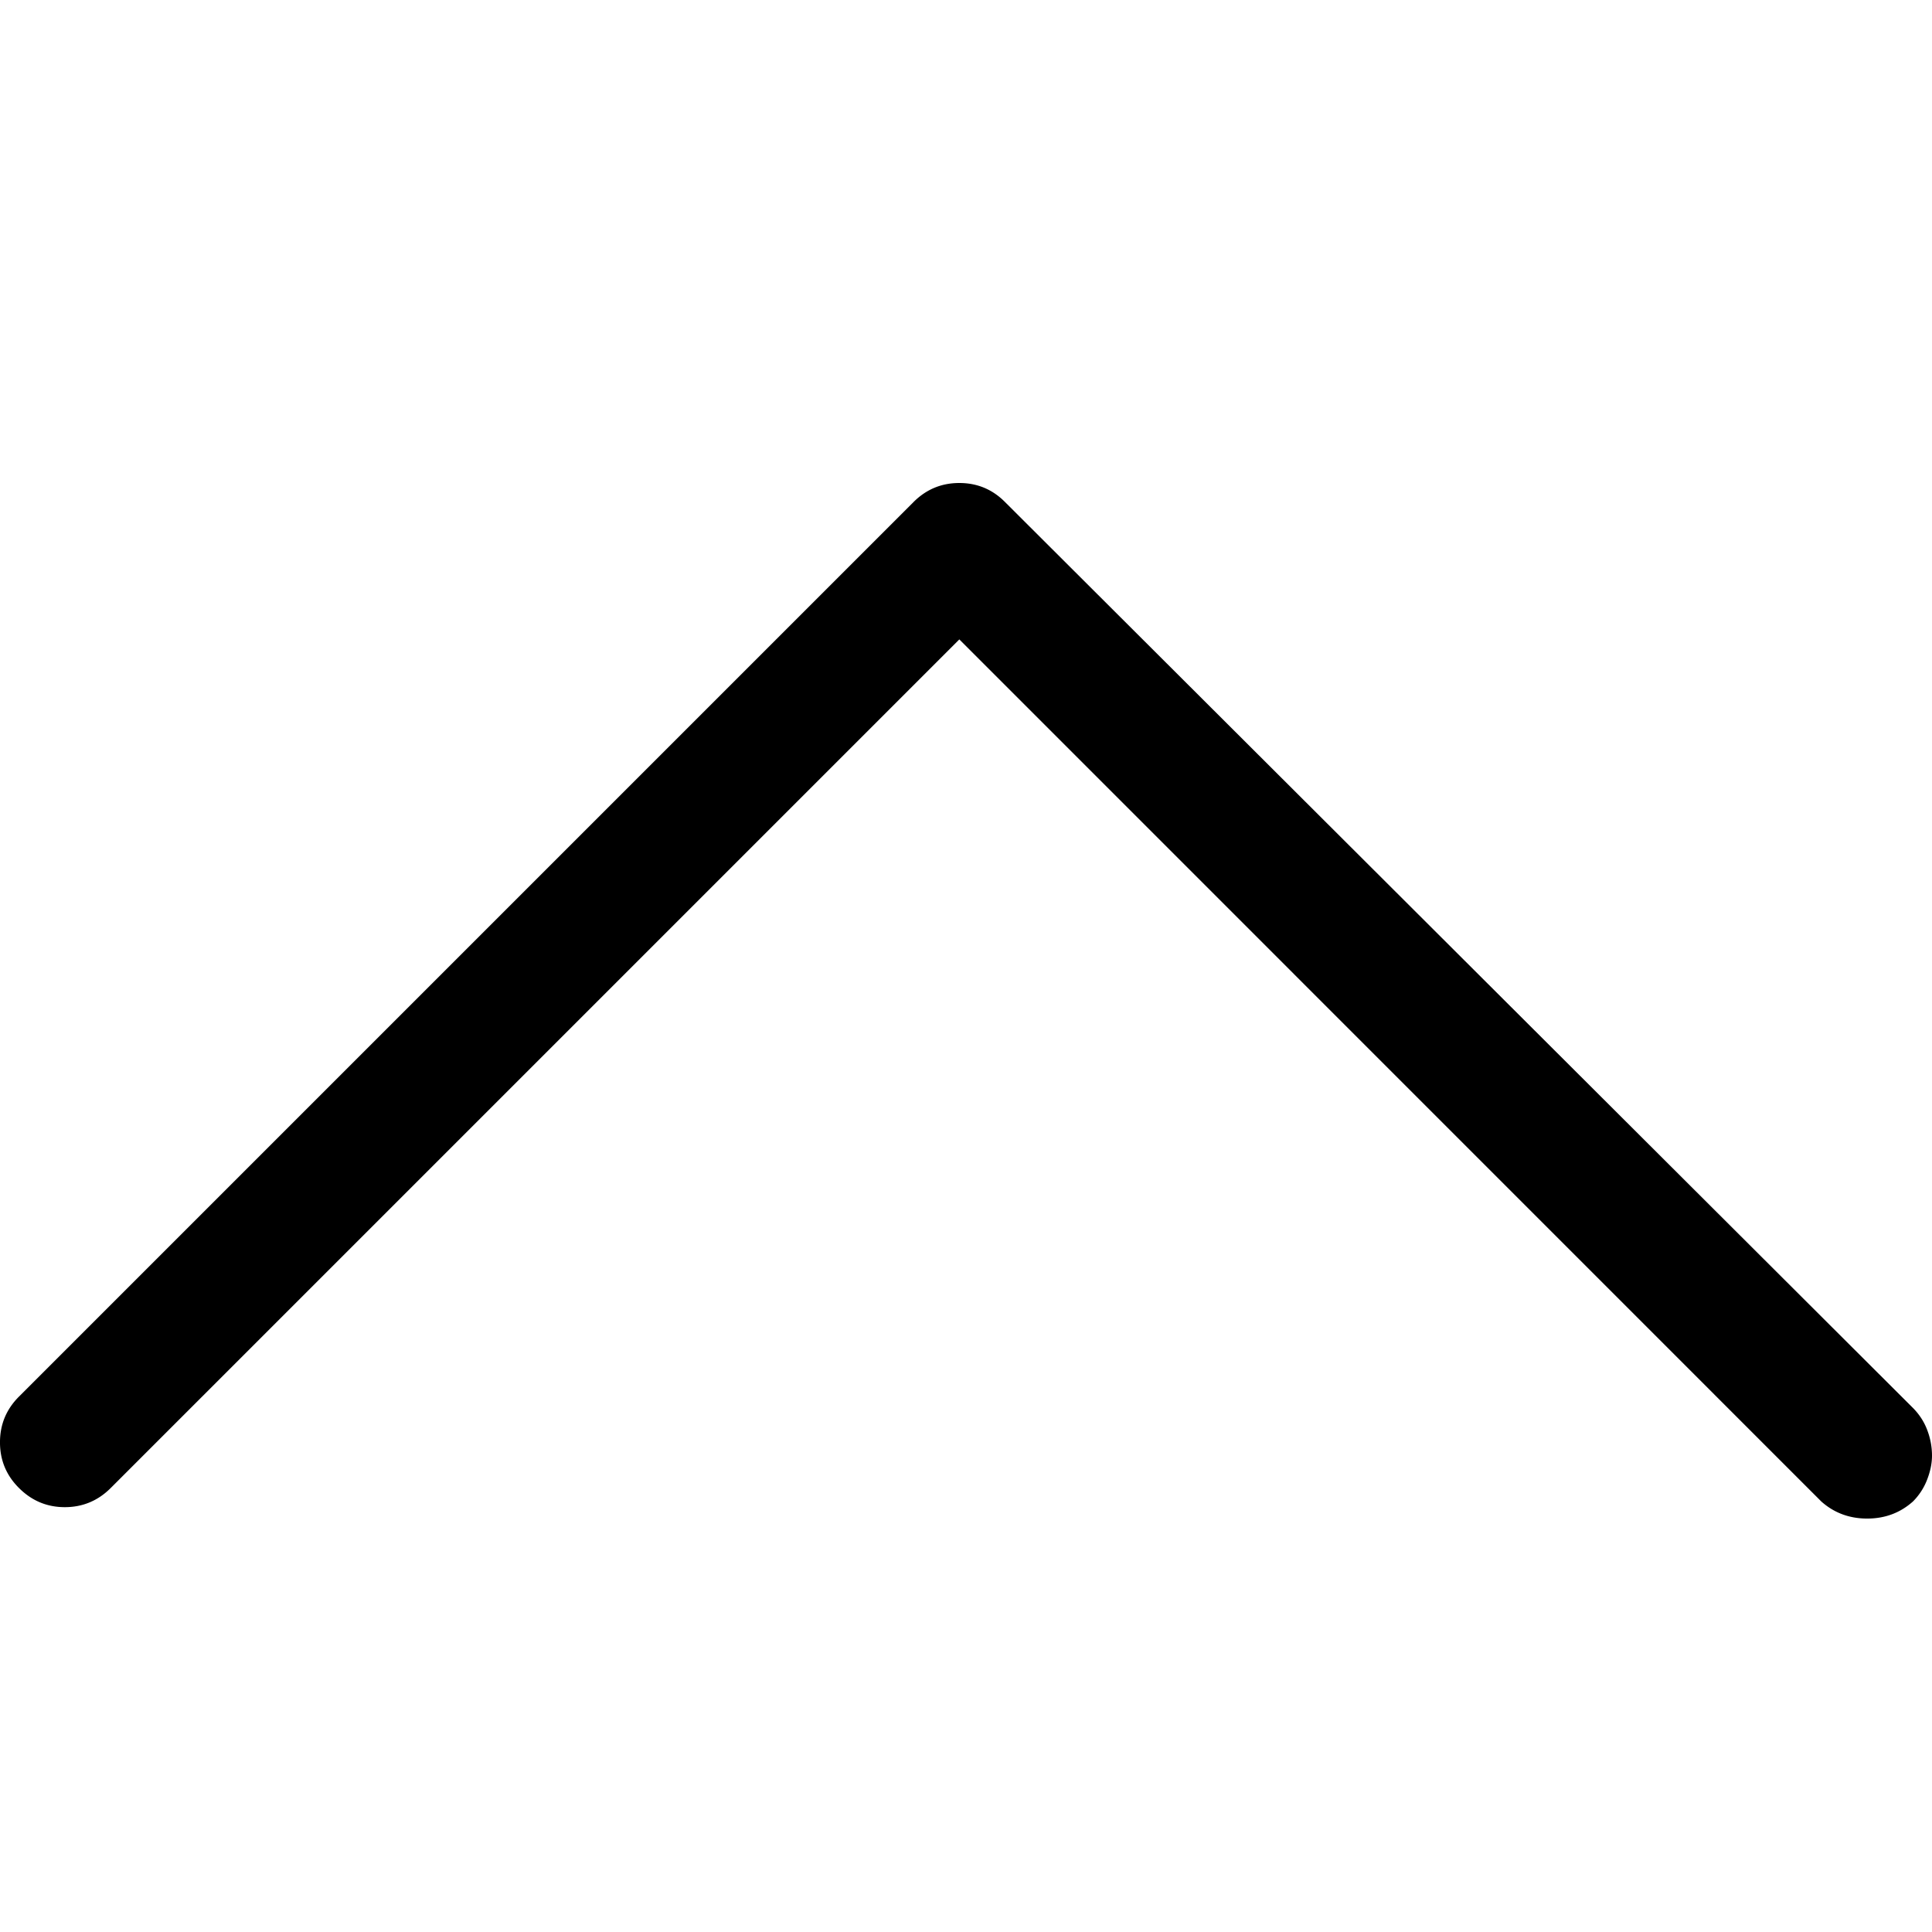 <svg xmlns="http://www.w3.org/2000/svg" viewBox="0 0 128 128"><path d="M128 96.442c0 .506-.109 1.03-.32 1.581a4.158 4.158 0 01-.941 1.453c-.845.755-1.856 1.133-3.034 1.133s-2.195-.378-3.04-1.133L63.558 42.362 7.334 98.586c-.845.845-1.862 1.267-3.04 1.267s-2.189-.422-3.034-1.267c-.845-.838-1.261-1.85-1.261-3.027 0-1.184.416-2.189 1.261-3.034l59.264-59.264C61.369 32.416 62.38 32 63.558 32s2.189.416 3.027 1.261l60.154 60.019c.416.422.736.909.941 1.453.211.55.32 1.12.32 1.709z"/></svg>